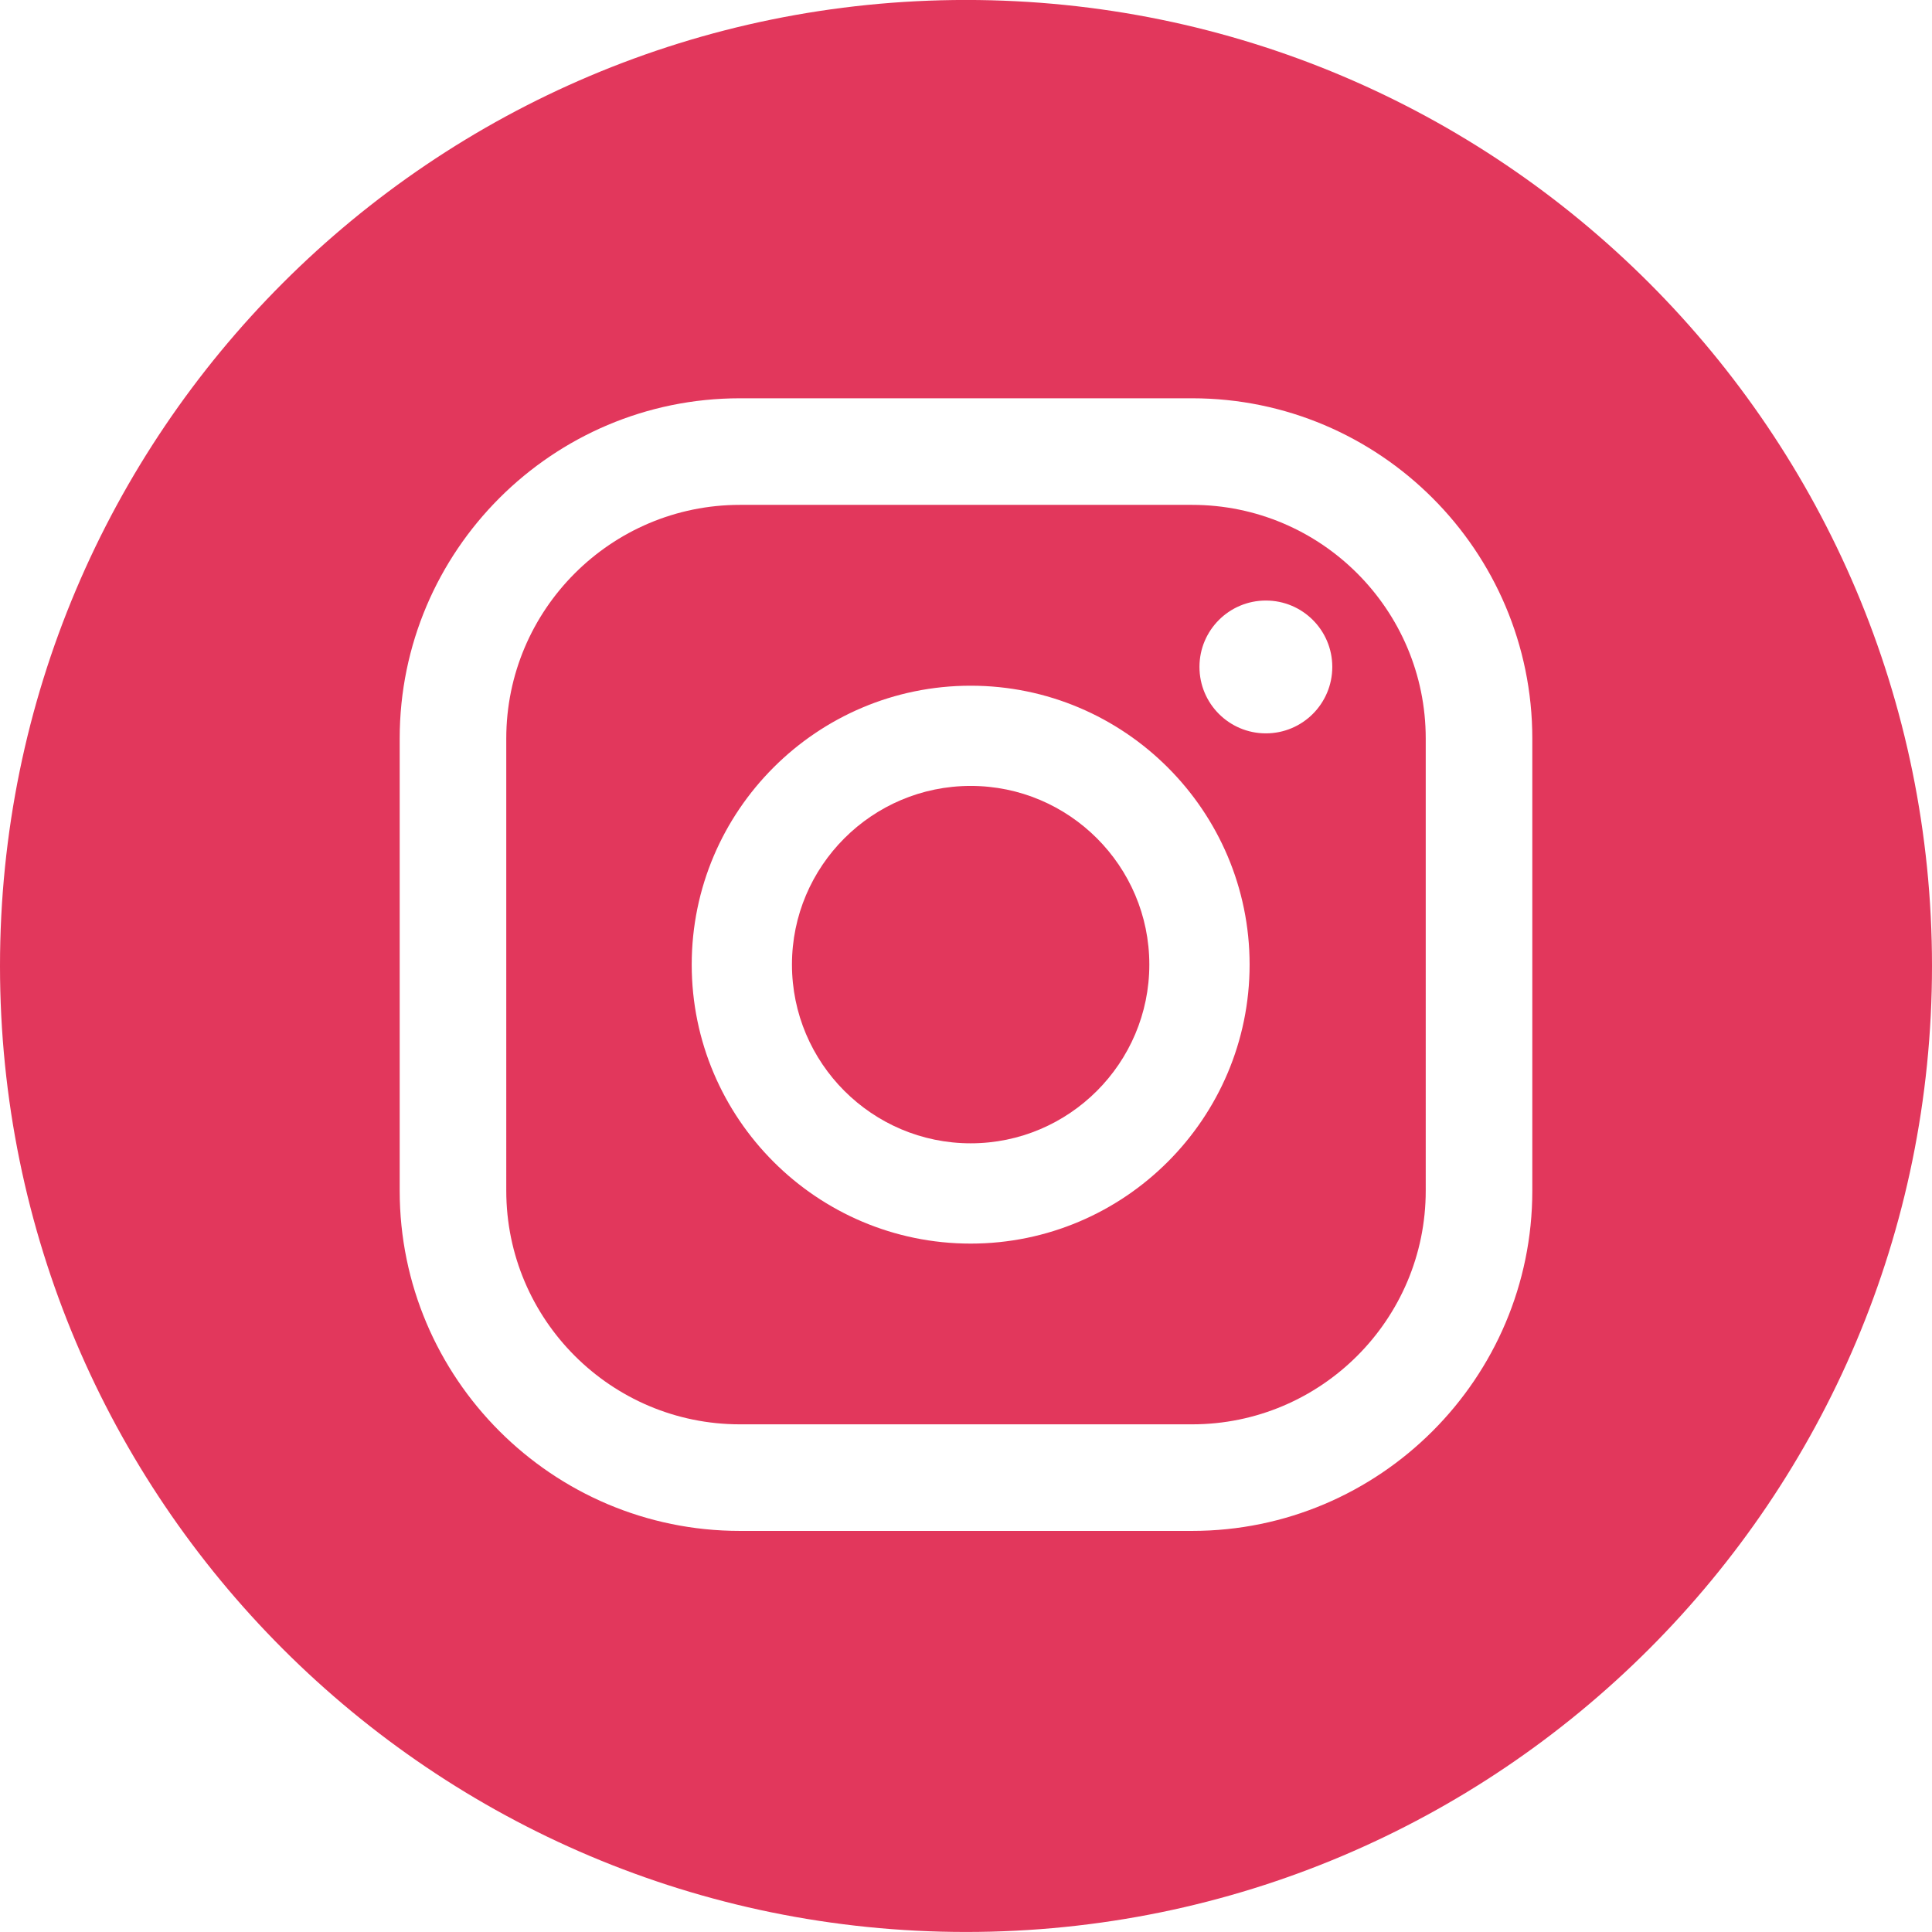 <?xml version="1.0" encoding="utf-8"?>
<!-- Generator: Adobe Illustrator 16.0.0, SVG Export Plug-In . SVG Version: 6.00 Build 0)  -->
<!DOCTYPE svg PUBLIC "-//W3C//DTD SVG 1.1//EN" "http://www.w3.org/Graphics/SVG/1.1/DTD/svg11.dtd">
<svg version="1.1" id="Layer_1" xmlns="http://www.w3.org/2000/svg" xmlns:xlink="http://www.w3.org/1999/xlink" x="0px" y="0px"
	 width="53.674px" height="53.672px" viewBox="0 0 53.674 53.672" enable-background="new 0 0 53.674 53.672" xml:space="preserve">
<g>
	<path fill="#E2375C" d="M33.119,14.026H20.555c-3.579,0-6.49,2.911-6.49,6.49V33.08c0,3.58,2.911,6.49,6.49,6.49h12.564
		c3.579,0,6.49-2.91,6.49-6.49V20.516C39.609,16.937,36.698,14.026,33.119,14.026z M26.967,34.549c-4.272,0-7.75-3.477-7.75-7.751
		c0-4.272,3.478-7.748,7.75-7.748s7.749,3.476,7.749,7.748C34.716,31.072,31.239,34.549,26.967,34.549z M35.168,20.374
		c-1.02,0-1.845-0.826-1.845-1.846c0-1.019,0.825-1.844,1.845-1.844s1.845,0.825,1.845,1.844
		C37.013,19.547,36.188,20.374,35.168,20.374z"/>
	<path fill="#E2375C" d="M26.967,21.834c-2.738,0-4.965,2.227-4.965,4.963c0,2.738,2.227,4.966,4.965,4.966
		c2.736,0,4.963-2.229,4.963-4.966C31.93,24.061,29.703,21.834,26.967,21.834z"/>
	<path fill="#E2375C" d="M26.838-0.001C12.016-0.001,0,12.014,0,26.836c0,14.822,12.016,26.837,26.838,26.837
		c14.821,0,26.836-12.016,26.836-26.837C53.674,12.014,41.659-0.001,26.838-0.001z M42.57,33.08c0,5.211-4.241,9.451-9.451,9.451
		H20.555c-5.211,0-9.451-4.24-9.451-9.451V20.516c0-5.212,4.24-9.451,9.451-9.451h12.564c5.21,0,9.451,4.239,9.451,9.451V33.08z"/>
</g>
</svg>
